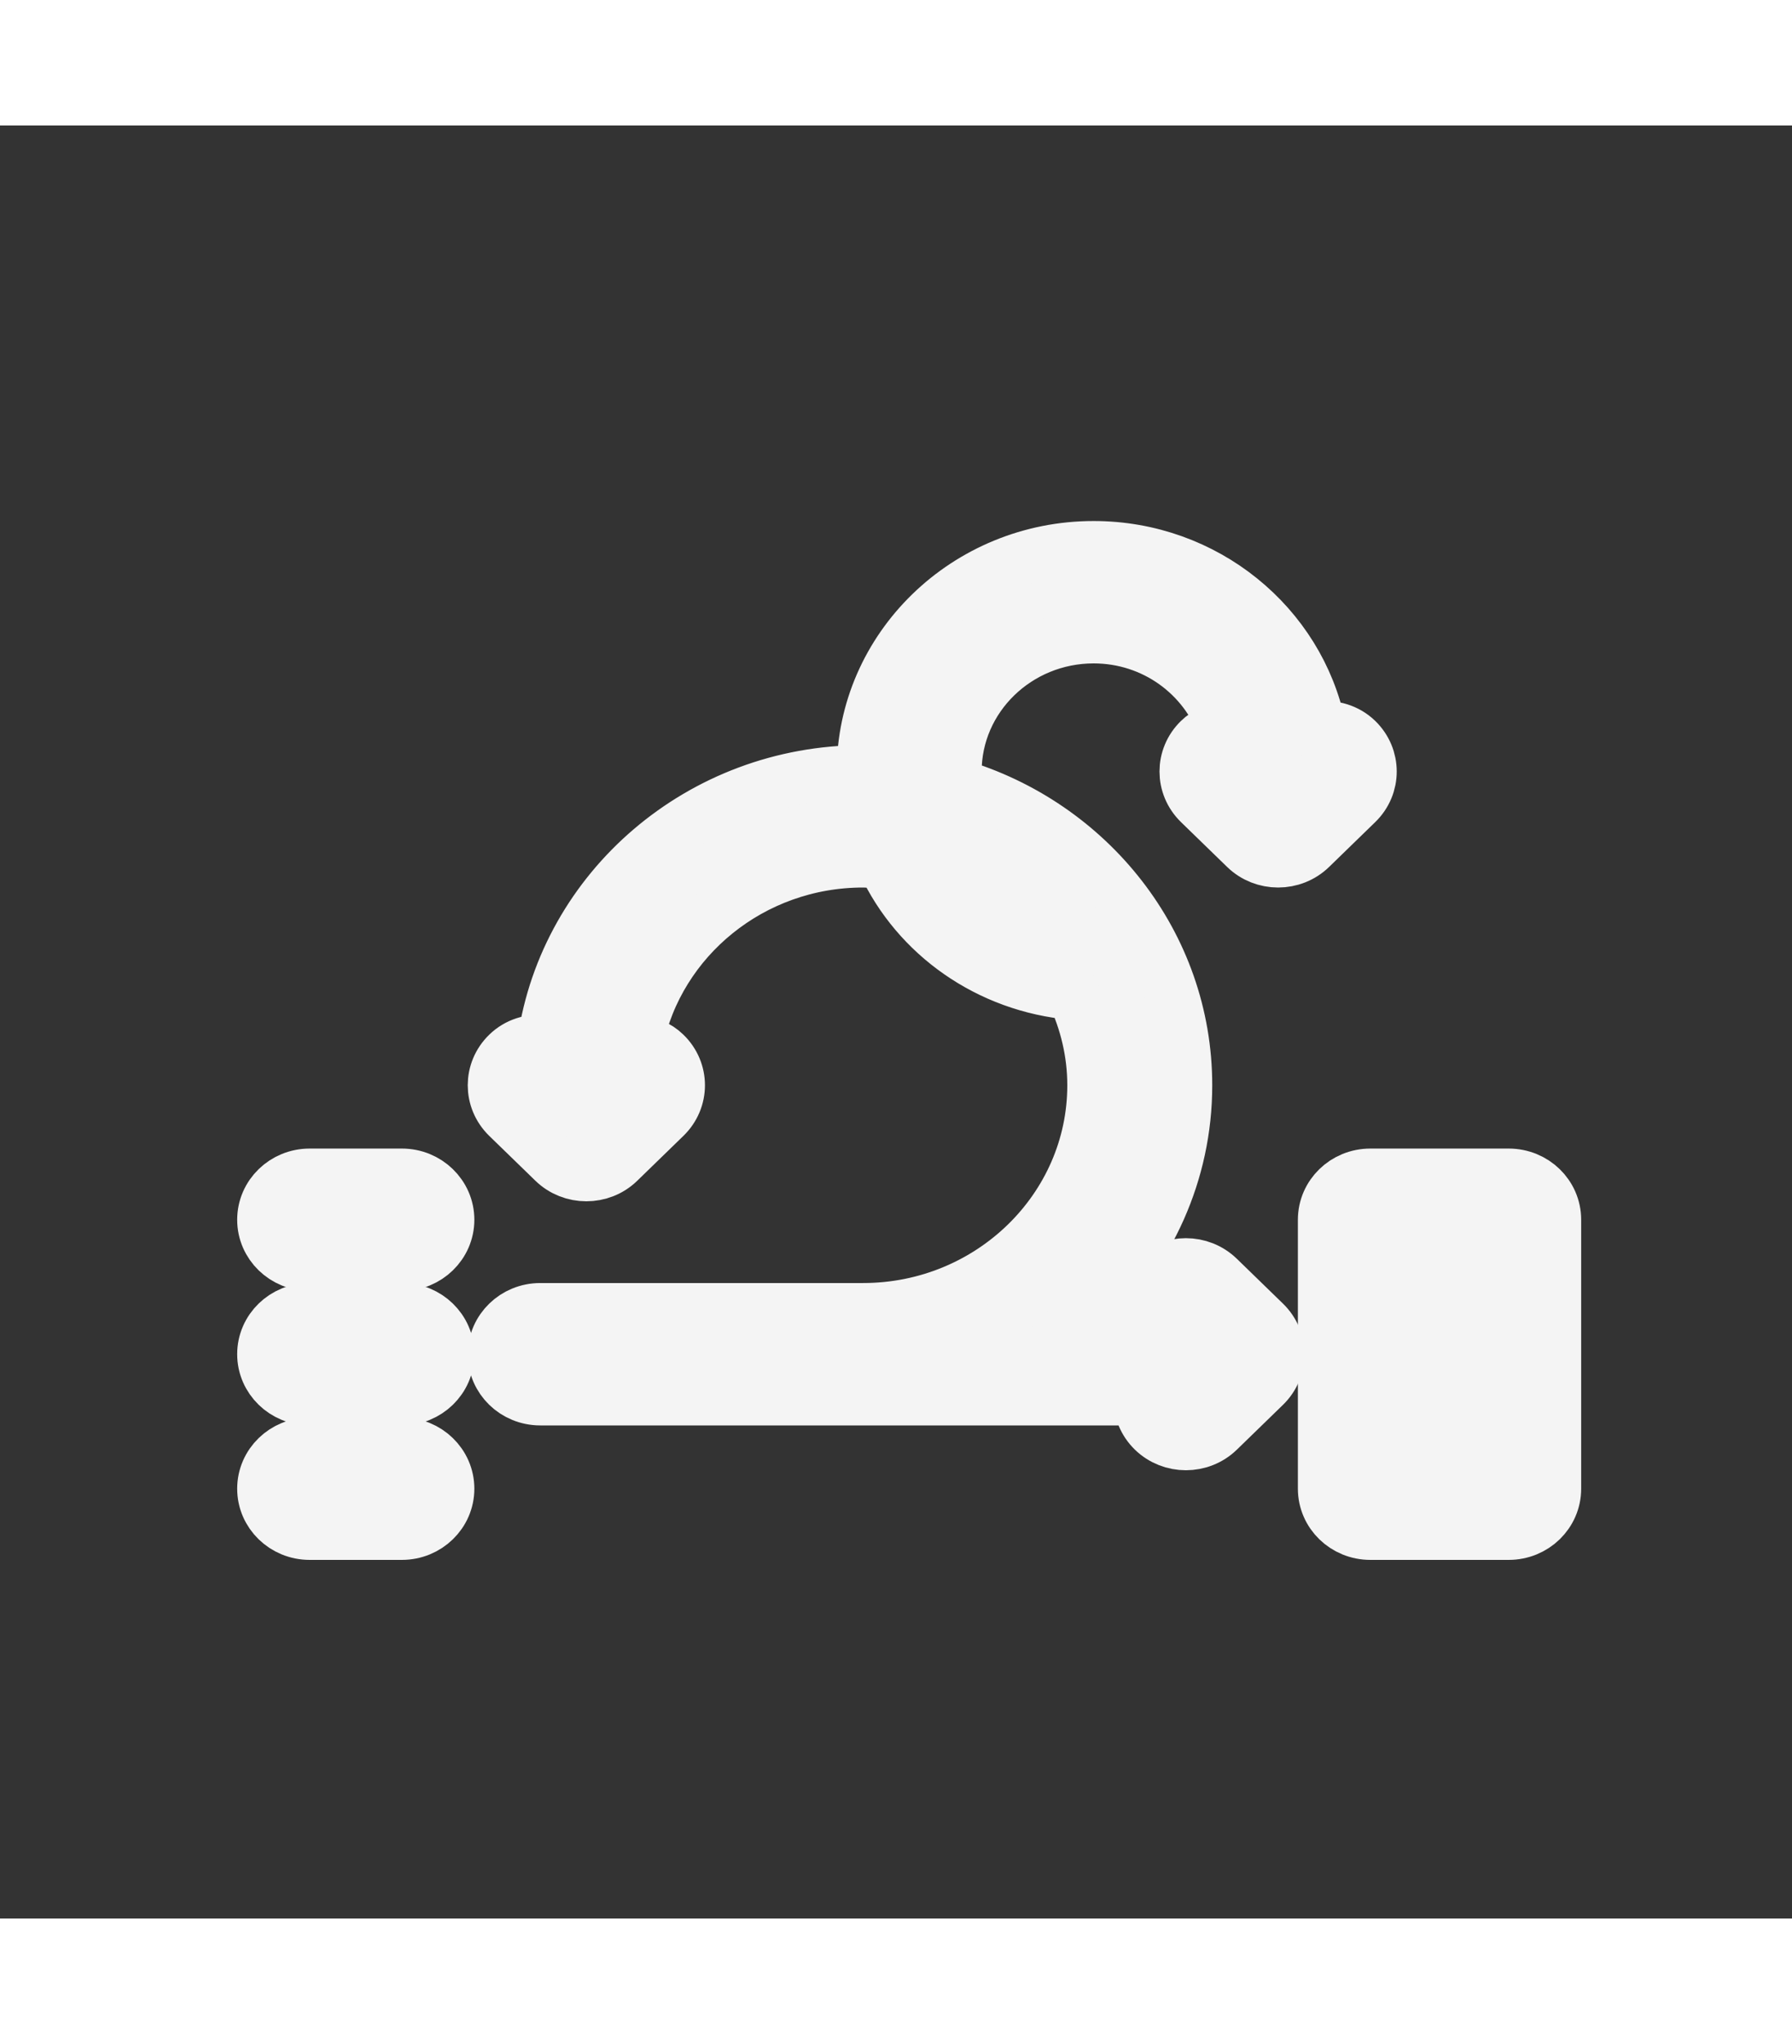<svg xmlns:xlink="http://www.w3.org/1999/xlink" xmlns="http://www.w3.org/2000/svg" width="50" height="57" viewBox="0 0 34 34" fill="none"><rect x="0" y="0" width="34" height="34" fill="#333333" stroke="none"/><path d="M28.625 19.9H26C25.516 19.9 25.125 20.28 25.125 20.75V25.85C25.125 26.32 25.516 26.7 26 26.7H28.625C29.109 26.7 29.5 26.32 29.5 25.85V20.75C29.5 20.28 29.109 19.9 28.625 19.9ZM27.75 25H26.875V21.6H27.75V25Z" fill="#F4F4F4" stroke="#F4F4F4"></path><path d="M7.625 19.9H5.875C5.392 19.9 5 20.28 5 20.75C5 21.22 5.392 21.6 5.875 21.6H7.625C8.108 21.6 8.5 21.22 8.5 20.75C8.5 20.28 8.108 19.9 7.625 19.9Z" fill="#F4F4F4" stroke="#F4F4F4"></path><path d="M7.625 22.449H5.875C5.392 22.449 5 22.829 5 23.299C5 23.769 5.392 24.149 5.875 24.149H7.625C8.108 24.149 8.5 23.769 8.5 23.299C8.5 22.829 8.108 22.449 7.625 22.449Z" fill="#F4F4F4" stroke="#F4F4F4"></path><path d="M7.625 25H5.875C5.392 25 5 25.38 5 25.85C5 26.32 5.392 26.7 5.875 26.7H7.625C8.108 26.7 8.5 26.32 8.5 25.85C8.5 25.38 8.108 25 7.625 25Z" fill="#F4F4F4" stroke="#F4F4F4"></path><path d="M25.744 11.649C25.55 11.461 25.29 11.392 25.038 11.416C24.638 9.471 22.869 8 20.75 8C18.338 8 16.375 9.907 16.375 12.25C13.291 12.25 10.739 14.479 10.318 17.363C10.071 17.344 9.82 17.415 9.631 17.599C9.289 17.931 9.289 18.468 9.631 18.801L10.506 19.651C10.677 19.817 10.901 19.9 11.125 19.9C11.349 19.9 11.573 19.817 11.743 19.651L12.618 18.801C12.961 18.468 12.961 17.931 12.618 17.599C12.47 17.454 12.28 17.386 12.086 17.366C12.487 15.421 14.257 13.95 16.375 13.95C16.51 13.95 16.636 13.977 16.767 13.988C17.401 15.353 18.756 16.32 20.357 16.461C20.605 16.994 20.75 17.579 20.75 18.2C20.75 20.543 18.787 22.45 16.375 22.45H10.25C9.767 22.45 9.375 22.83 9.375 23.3C9.375 23.77 9.767 24.15 10.25 24.15H21.625C21.625 24.368 21.711 24.585 21.881 24.751C22.052 24.917 22.276 25 22.5 25C22.724 25 22.948 24.917 23.119 24.751L23.994 23.901C24.336 23.568 24.336 23.031 23.994 22.699L23.119 21.849C22.776 21.516 22.223 21.516 21.881 21.849C21.711 22.015 21.625 22.232 21.625 22.45H20.653C21.791 21.369 22.5 19.864 22.5 18.2C22.5 15.52 20.665 13.249 18.152 12.507C18.142 12.422 18.125 12.338 18.125 12.25C18.125 10.844 19.303 9.7 20.75 9.7C21.9 9.7 22.869 10.427 23.223 11.429C23.053 11.459 22.887 11.521 22.756 11.649C22.414 11.981 22.414 12.518 22.756 12.851L23.631 13.701C23.802 13.867 24.026 13.95 24.25 13.95C24.474 13.95 24.698 13.867 24.869 13.701L25.744 12.851C26.086 12.519 26.086 11.981 25.744 11.649L25.744 11.649Z" fill="#F4F4F4" stroke="#F4F4F4"></path></svg>